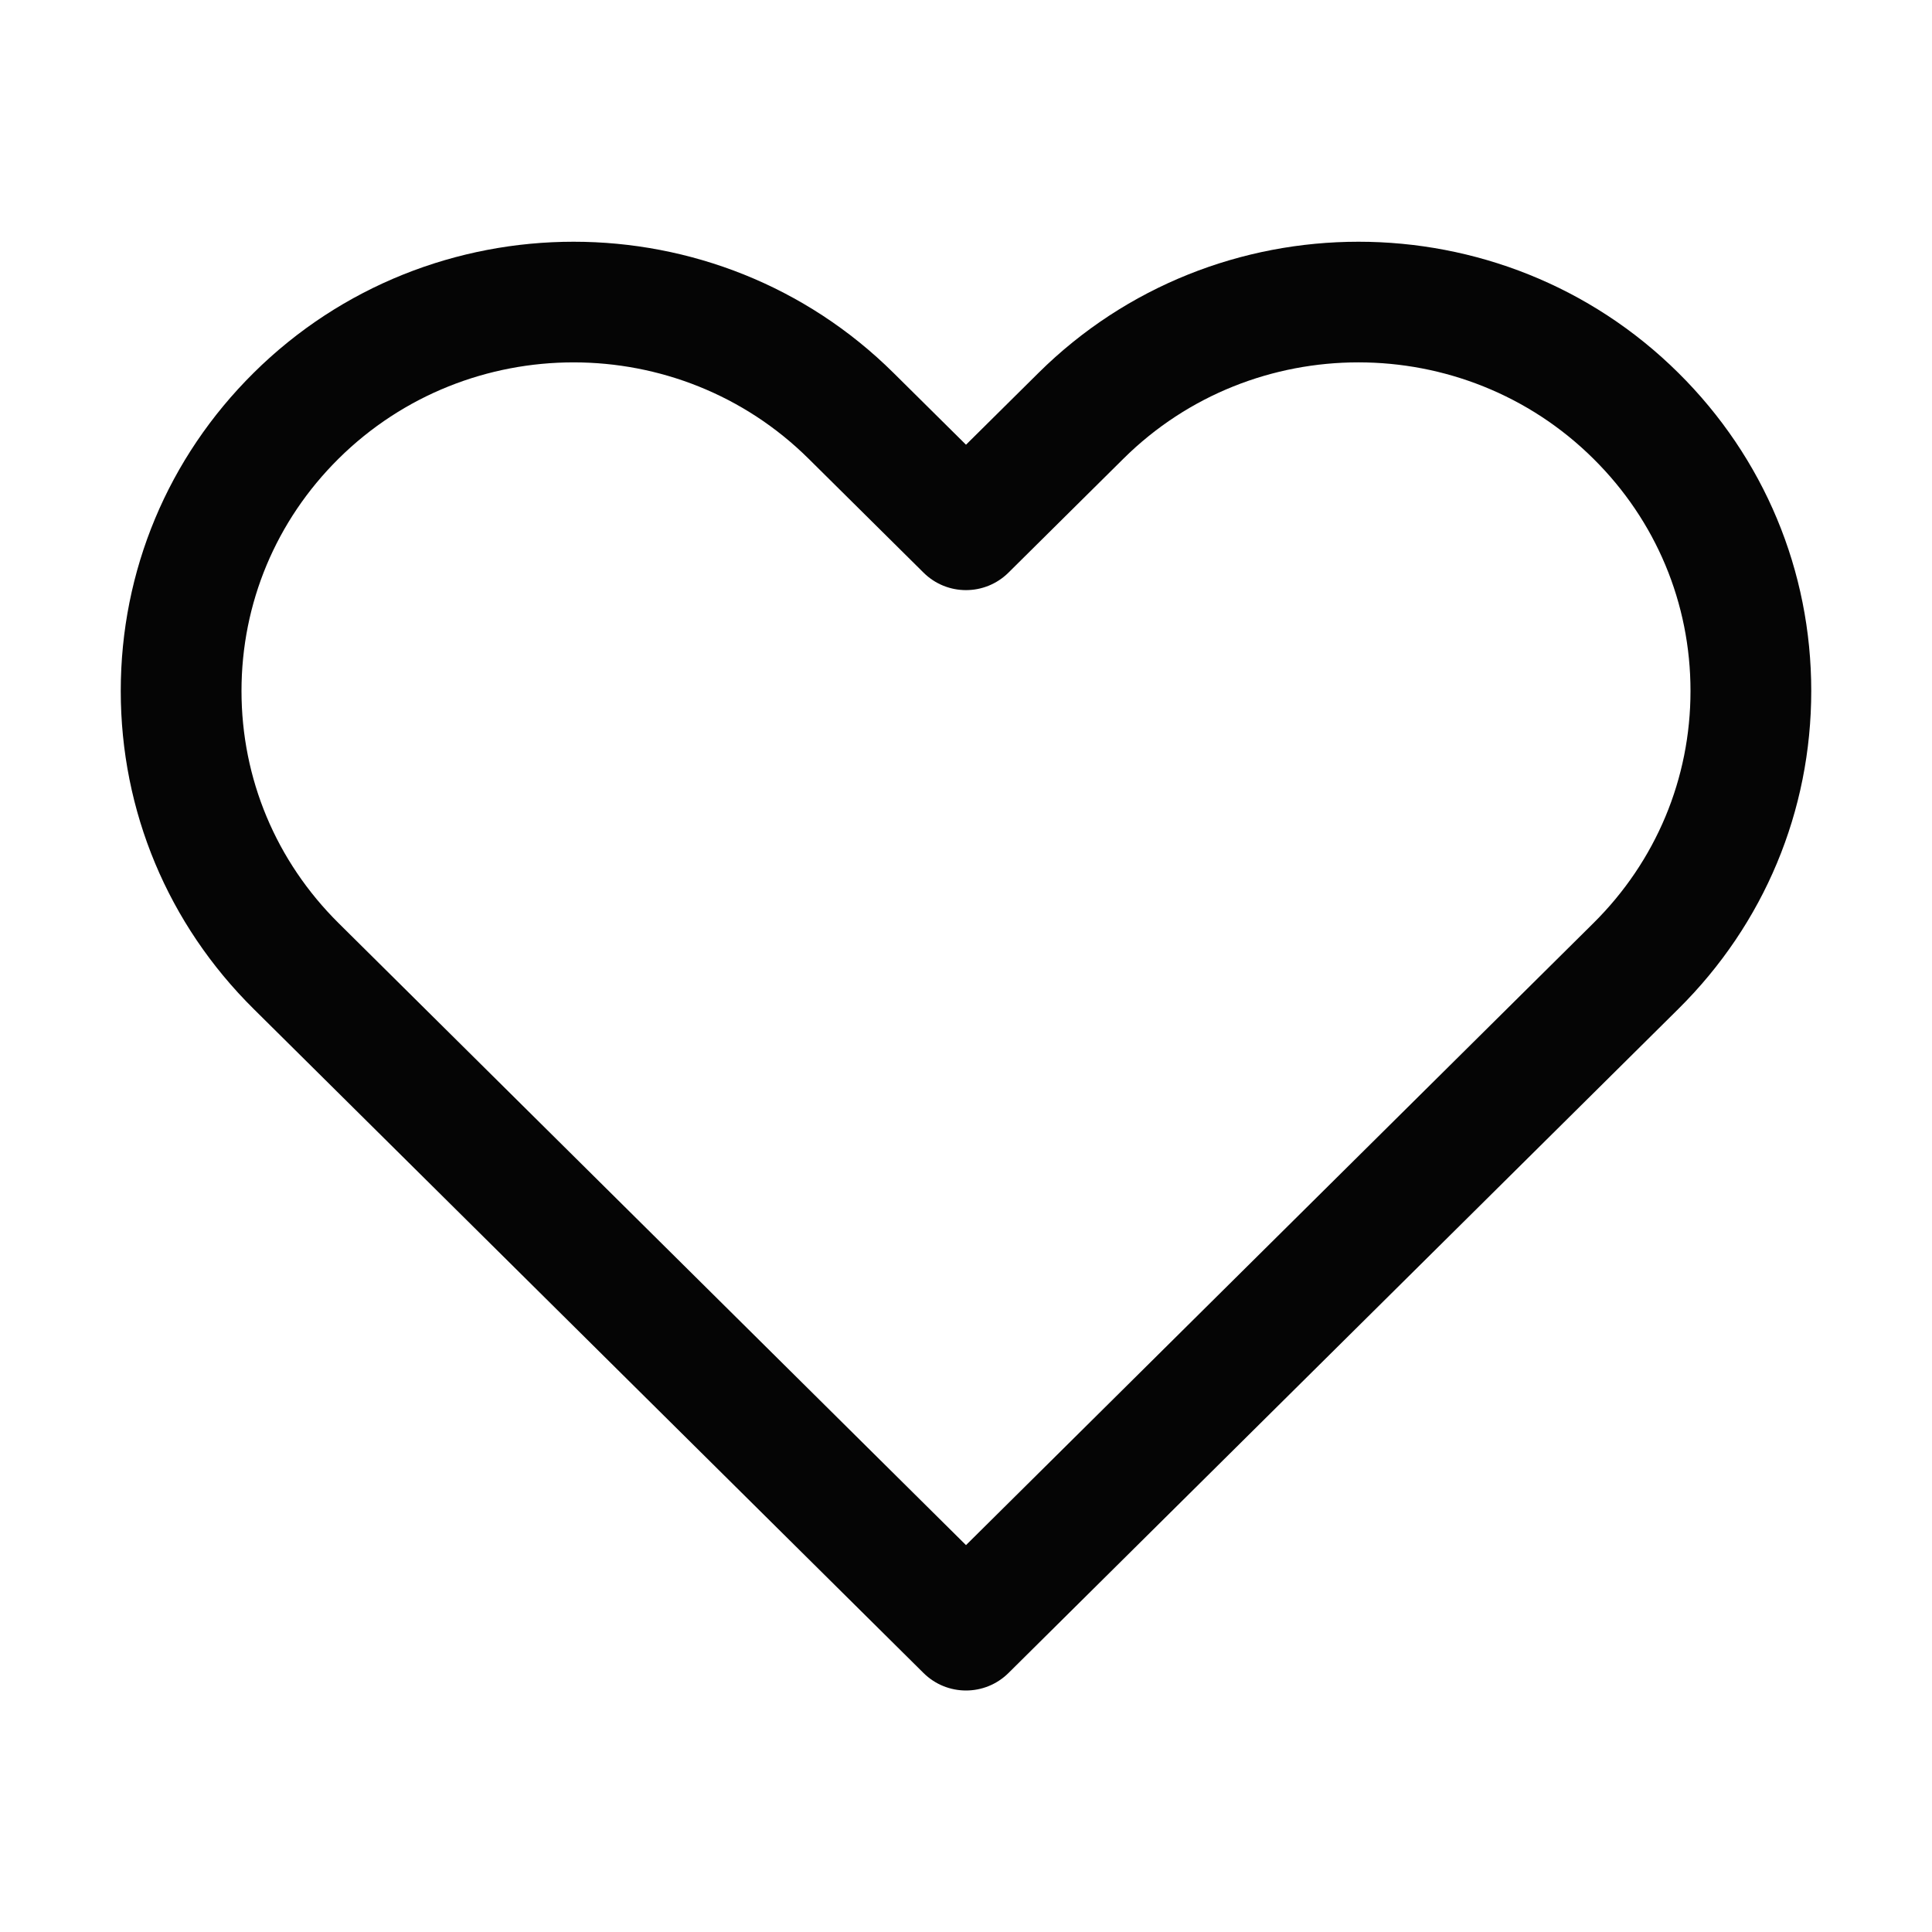 <?xml version="1.0" encoding="UTF-8"?> <svg xmlns="http://www.w3.org/2000/svg" width="32" height="32" viewBox="0 0 32 32" fill="none"><path d="M16 28C15.745 28 15.491 27.903 15.296 27.71L4.2 16.71C2.781 15.304 2 13.434 2 11.444C2 9.454 2.781 7.583 4.2 6.177C7.122 3.28 11.877 3.279 14.8 6.177L16 7.366L17.2 6.177C20.123 3.28 24.878 3.279 27.8 6.177C29.219 7.583 30 9.454 30 11.444C30 13.434 29.219 15.304 27.8 16.71L16.704 27.71C16.509 27.903 16.255 28 16 28ZM9.5 6.002C8.09 6.002 6.681 6.534 5.608 7.597C4.571 8.625 4 9.991 4 11.444C4 12.896 4.571 14.262 5.608 15.29L16 25.592L26.392 15.29C27.429 14.262 28 12.896 28 11.444C28 9.991 27.429 8.625 26.392 7.598C24.247 5.47 20.753 5.47 18.608 7.597L16.704 9.484C16.314 9.871 15.685 9.871 15.296 9.484L13.392 7.597C12.319 6.534 10.91 6.002 9.5 6.002Z" fill="#050505"></path></svg> 